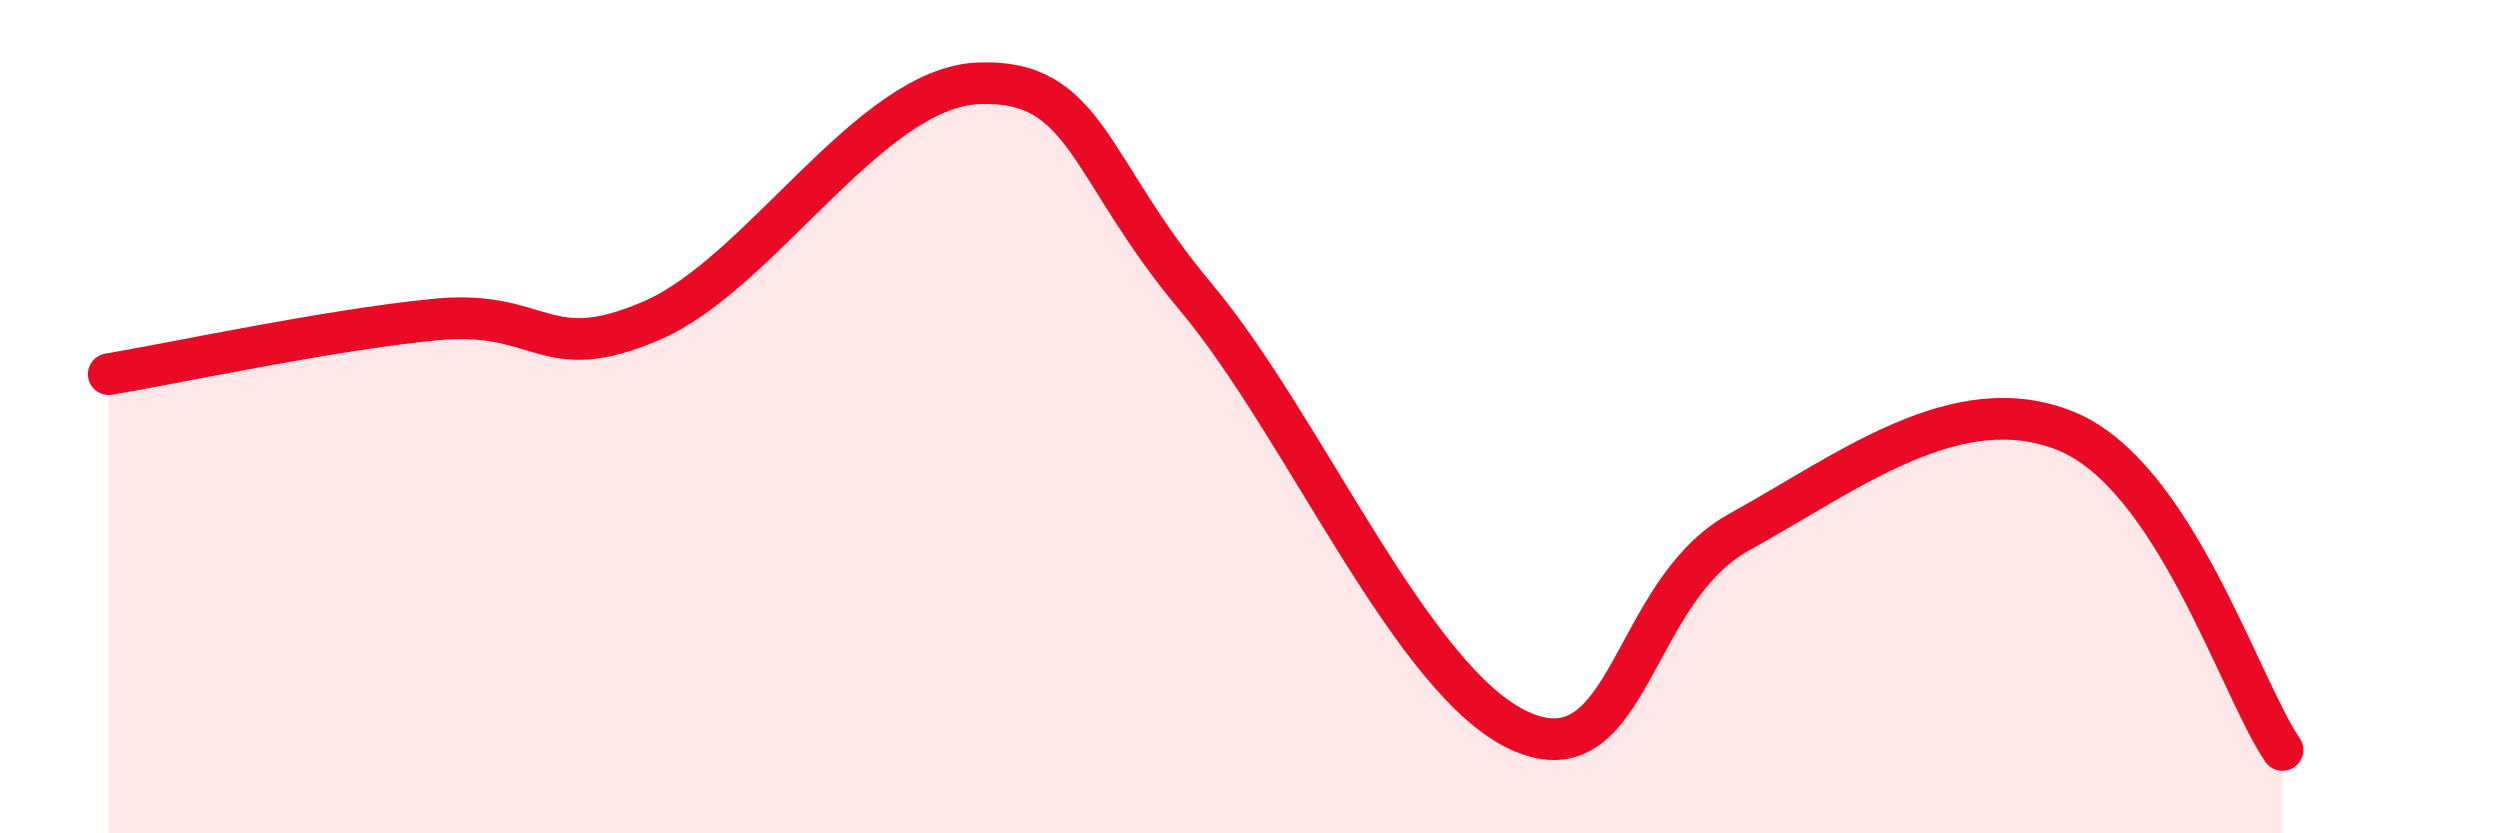 
    <svg width="60" height="20" viewBox="0 0 60 20" xmlns="http://www.w3.org/2000/svg">
      <path
        d="M 2.61,8.98 C 4.17,8.72 7.82,7.93 10.43,7.67 C 13.04,7.41 13.04,8.82 15.65,7.69 C 18.26,6.56 20.87,2.11 23.48,2 C 26.09,1.89 26.09,4.02 28.7,7.13 C 31.31,10.24 33.91,16.43 36.52,17.56 C 39.13,18.69 39.13,14.21 41.74,12.77 C 44.35,11.33 46.96,9.29 49.57,10.34 C 52.18,11.39 53.74,16.47 54.78,18L54.78 20L2.61 20Z"
        fill="#EB0A25"
        opacity="0.1"
        stroke-linecap="round"
        stroke-linejoin="round"
      />
      <path
        d="M 2.61,8.98 C 4.17,8.72 7.82,7.93 10.43,7.67 C 13.04,7.41 13.04,8.82 15.65,7.69 C 18.26,6.56 20.87,2.11 23.48,2 C 26.09,1.89 26.09,4.02 28.7,7.13 C 31.31,10.24 33.91,16.43 36.52,17.56 C 39.13,18.69 39.13,14.21 41.74,12.77 C 44.35,11.33 46.96,9.29 49.57,10.34 C 52.18,11.39 53.74,16.47 54.78,18"
        stroke="#EB0A25"
        stroke-width="1"
        fill="none"
        stroke-linecap="round"
        stroke-linejoin="round"
      />
    </svg>
  